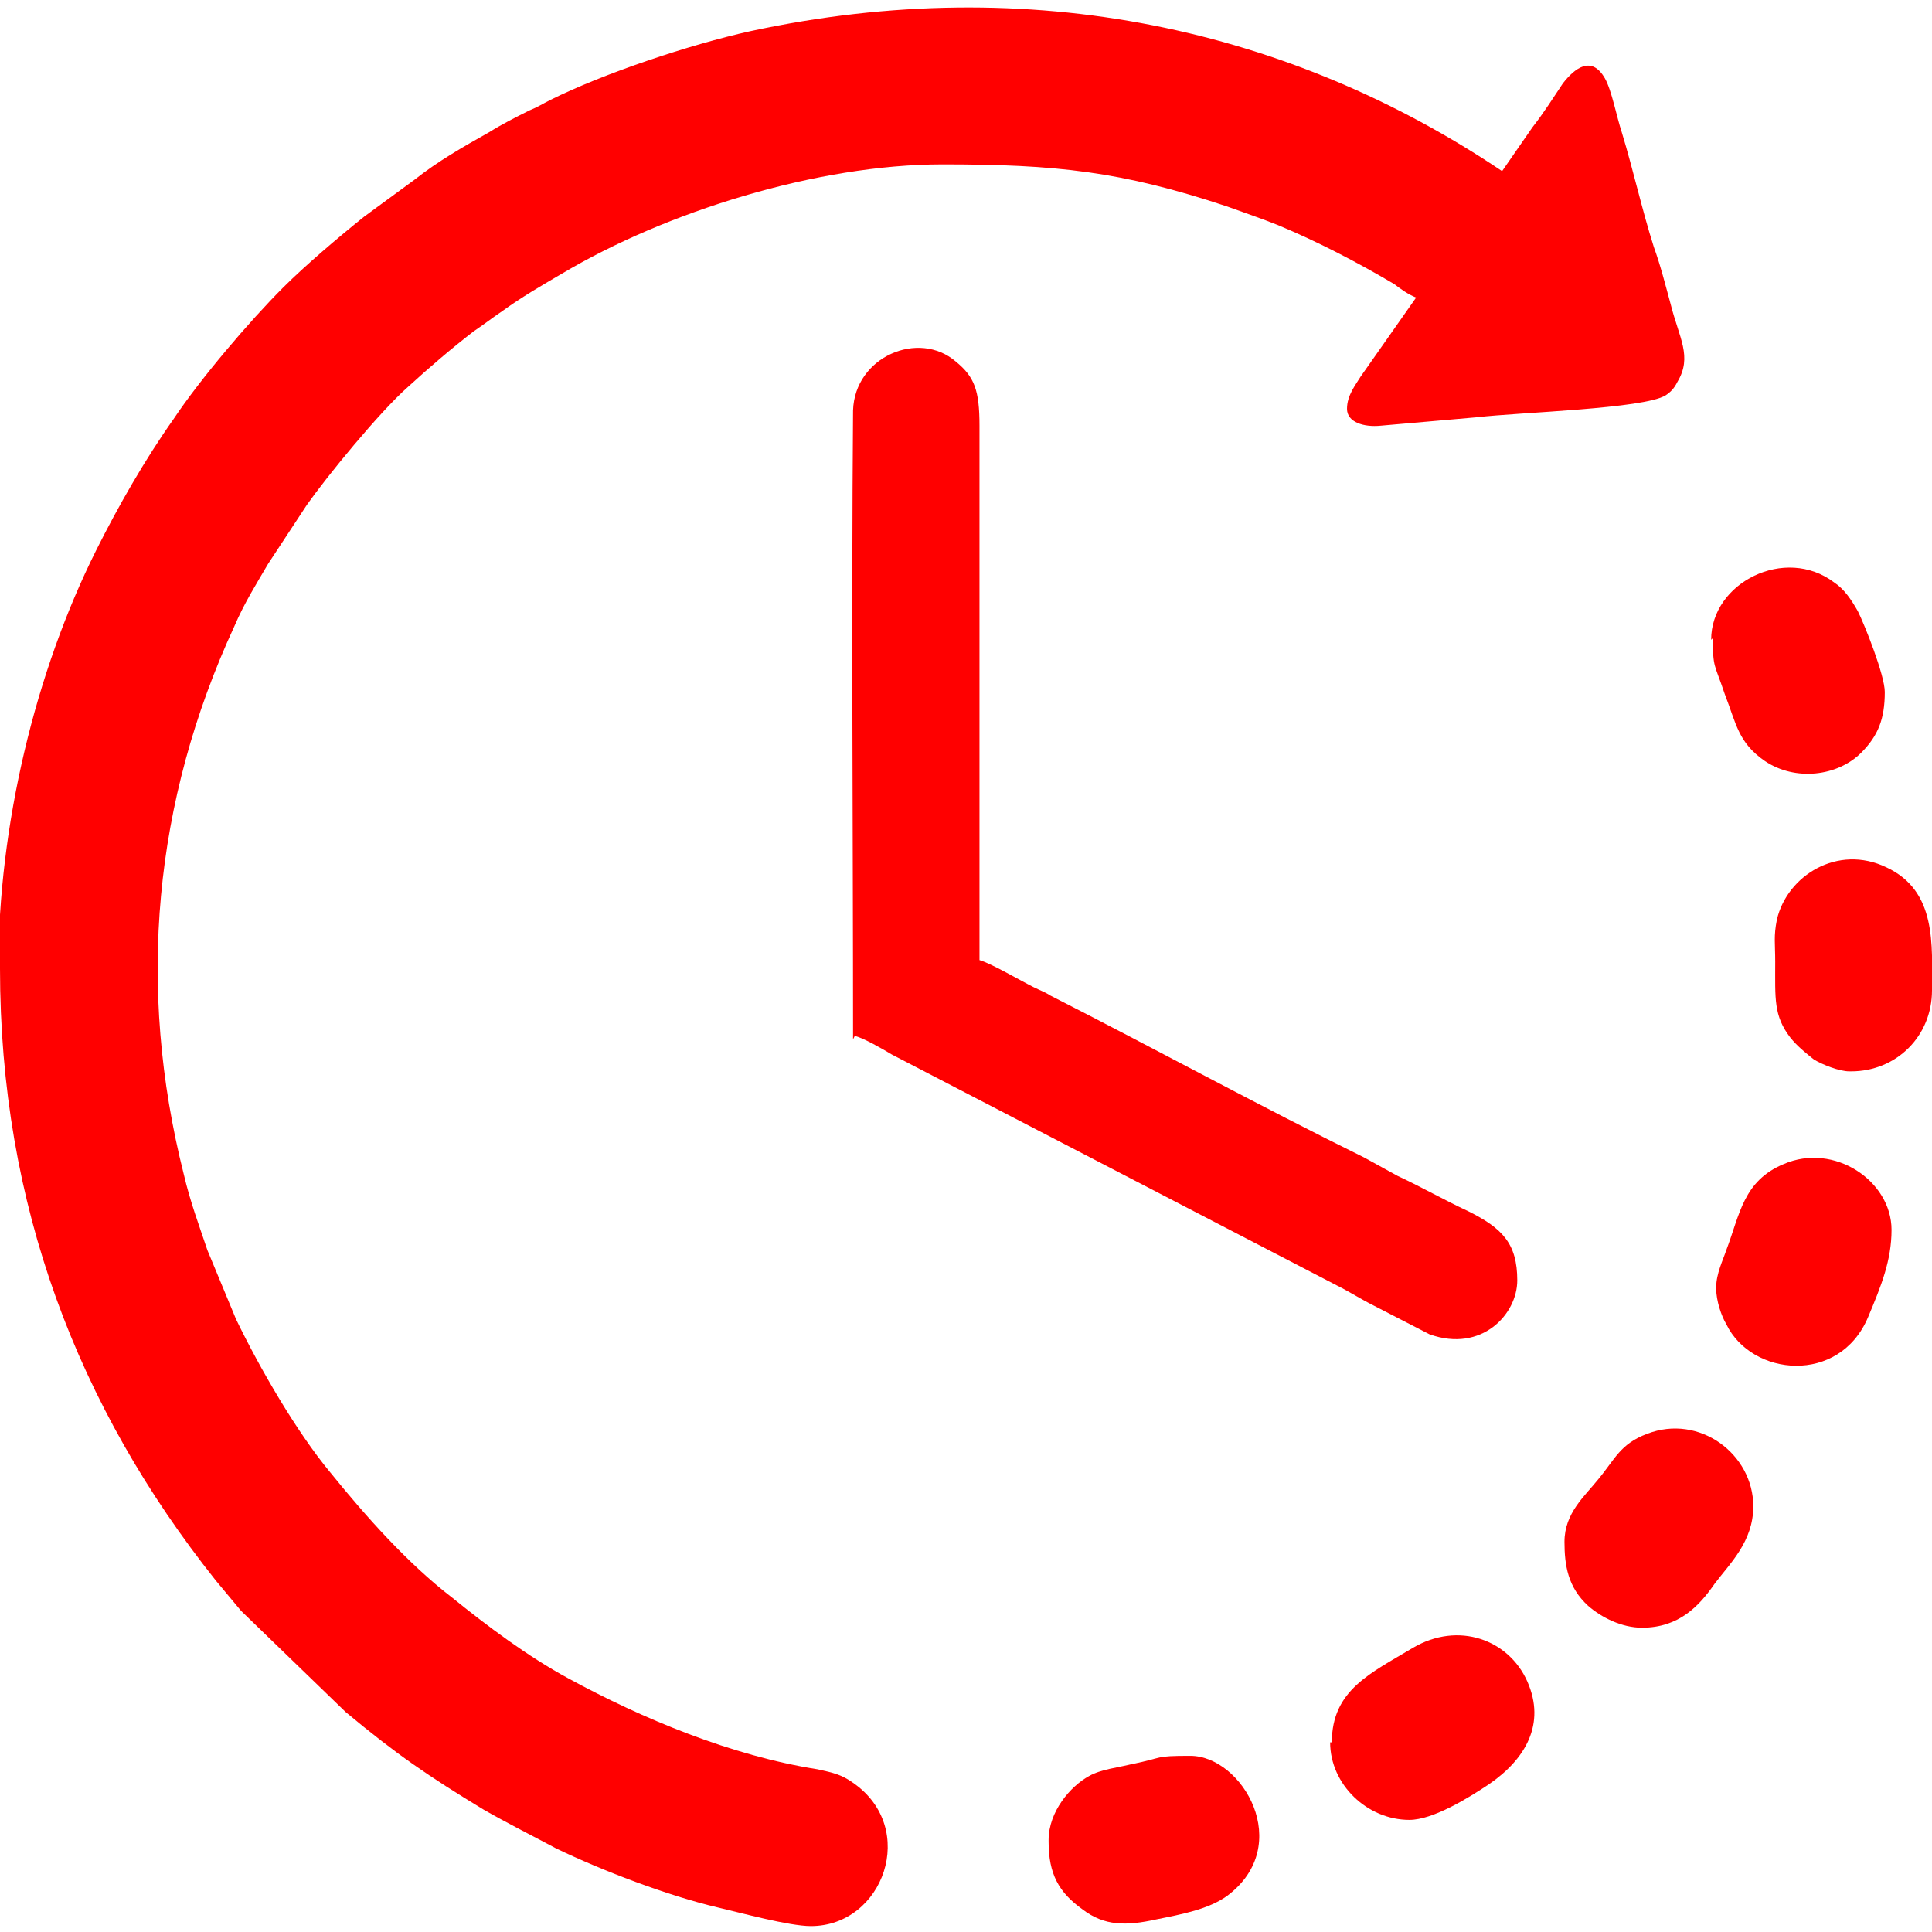 <?xml version="1.0" encoding="UTF-8"?>
<!DOCTYPE svg PUBLIC "-//W3C//DTD SVG 1.1//EN" "http://www.w3.org/Graphics/SVG/1.1/DTD/svg11.dtd">
<!-- Creator: CorelDRAW -->
<svg xmlns="http://www.w3.org/2000/svg" xml:space="preserve" width="14" height="14" version="1.1" style="shape-rendering:geometricPrecision; text-rendering:geometricPrecision; image-rendering:optimizeQuality; fill-rule:evenodd; clip-rule:evenodd"
viewBox="0 0 11.46 11.37"
 xmlns:xlink="http://www.w3.org/1999/xlink"
 xmlns:xodm="http://www.corel.com/coreldraw/odm/2003">
 <defs>
  <style type="text/css">
   <![CDATA[
    .fil0 {fill:red}
   ]]>
  </style>
 </defs>
 <g id="Слой_x0020_1">
  <g id="_2047530295680">
   <path class="fil0" d="M-0 5.7c0,1.4 0.46,2.6 1.28,3.63 0.05,0.06 0.1,0.12 0.15,0.18l0.62 0.6c0.3,0.25 0.49,0.38 0.82,0.58 0.14,0.08 0.28,0.15 0.43,0.23 0.27,0.13 0.66,0.28 0.96,0.35 0.13,0.03 0.42,0.11 0.55,0.11 0.43,0 0.64,-0.58 0.25,-0.85 -0.07,-0.05 -0.12,-0.06 -0.21,-0.08 -0.51,-0.08 -1.04,-0.3 -1.48,-0.54 -0.24,-0.13 -0.48,-0.31 -0.69,-0.48 -0.26,-0.2 -0.51,-0.48 -0.72,-0.74 -0.2,-0.24 -0.42,-0.62 -0.56,-0.91l-0.17 -0.41c-0.05,-0.15 -0.1,-0.28 -0.14,-0.45 -0.28,-1.11 -0.18,-2.21 0.3,-3.25 0.06,-0.14 0.13,-0.25 0.2,-0.37l0.23 -0.35c0.12,-0.17 0.43,-0.55 0.6,-0.7 0.12,-0.11 0.26,-0.23 0.39,-0.33 0.06,-0.04 0.11,-0.08 0.17,-0.12 0.11,-0.08 0.23,-0.15 0.35,-0.22 0.62,-0.37 1.52,-0.65 2.26,-0.65 0.67,0 1.06,0.04 1.69,0.25 0.11,0.04 0.2,0.07 0.3,0.11 0.24,0.1 0.47,0.22 0.69,0.35 0.04,0.03 0.08,0.06 0.13,0.08l-0.33 0.47c-0.03,0.05 -0.08,0.11 -0.08,0.19 0,0.08 0.1,0.11 0.2,0.1l0.57 -0.05c0.26,-0.03 0.99,-0.05 1.12,-0.13 0.03,-0.02 0.05,-0.04 0.07,-0.08 0.09,-0.15 0.01,-0.26 -0.04,-0.46 -0.03,-0.11 -0.06,-0.23 -0.1,-0.34 -0.07,-0.22 -0.12,-0.45 -0.19,-0.68 -0.03,-0.09 -0.06,-0.25 -0.1,-0.32 -0.08,-0.14 -0.18,-0.06 -0.25,0.03 -0.06,0.09 -0.11,0.17 -0.18,0.26l-0.18 0.26c-1.25,-0.84 -2.79,-1.19 -4.46,-0.83 -0.36,0.08 -0.87,0.25 -1.19,0.41 -0.04,0.02 -0.07,0.04 -0.12,0.06 -0.08,0.04 -0.16,0.08 -0.24,0.13 -0.16,0.09 -0.3,0.17 -0.44,0.28l-0.3 0.22c-0.15,0.12 -0.35,0.29 -0.48,0.42 -0.2,0.2 -0.49,0.54 -0.65,0.78 -0.17,0.24 -0.33,0.52 -0.46,0.78 -0.36,0.72 -0.58,1.63 -0.58,2.48z"/>
   <path class="fil0" d="M5.07 6.1c0.05,0.01 0.17,0.08 0.22,0.11l2.64 1.37c0.08,0.04 0.14,0.08 0.22,0.12l0.33 0.17c0.31,0.11 0.52,-0.12 0.52,-0.32 0,-0.22 -0.09,-0.31 -0.29,-0.41 -0.15,-0.07 -0.27,-0.14 -0.42,-0.21l-0.2 -0.11c-0.61,-0.3 -1.25,-0.65 -1.86,-0.96 -0.03,-0.02 -0.06,-0.03 -0.1,-0.05 -0.08,-0.04 -0.25,-0.14 -0.32,-0.16l0 -3.17c0,-0.21 -0.03,-0.29 -0.14,-0.38 -0.22,-0.19 -0.6,-0.03 -0.61,0.29 -0.01,1.23 0,2.5 0,3.73z"/>
   <path class="fil0" d="M7.89 10.29c0,0.25 0.22,0.46 0.47,0.46 0.14,0 0.35,-0.13 0.47,-0.21 0.22,-0.15 0.34,-0.36 0.23,-0.61 -0.11,-0.25 -0.41,-0.36 -0.68,-0.2 -0.25,0.15 -0.48,0.25 -0.48,0.56z"/>
   <path class="fil0" d="M6.22 10.88c0,0.19 0.06,0.3 0.2,0.4 0.13,0.1 0.26,0.1 0.44,0.06 0.15,-0.03 0.31,-0.06 0.42,-0.14 0.4,-0.3 0.09,-0.83 -0.22,-0.83 -0.22,0 -0.15,0.01 -0.35,0.05 -0.08,0.02 -0.18,0.03 -0.25,0.07 -0.11,0.06 -0.24,0.21 -0.24,0.38z"/>
   <path class="fil0" d="M9.28 9.1c0,0.14 0.02,0.27 0.14,0.38 0.08,0.07 0.2,0.13 0.32,0.13 0.22,0 0.34,-0.13 0.43,-0.26 0.09,-0.12 0.23,-0.25 0.23,-0.46 0,-0.31 -0.32,-0.55 -0.63,-0.43 -0.16,0.06 -0.19,0.15 -0.29,0.27 -0.08,0.1 -0.2,0.2 -0.2,0.37z"/>
   <path class="fil0" d="M10.18 7.6c0,0.07 0.03,0.16 0.06,0.21 0.15,0.31 0.67,0.36 0.84,-0.04 0.08,-0.19 0.14,-0.34 0.14,-0.52 0,-0.29 -0.34,-0.52 -0.64,-0.39 -0.24,0.1 -0.26,0.3 -0.34,0.51 -0.02,0.06 -0.06,0.14 -0.06,0.22z"/>
   <path class="fil0" d="M10.98 6.31c0.27,0 0.48,-0.21 0.48,-0.48 0,-0.27 0.03,-0.59 -0.27,-0.73 -0.29,-0.14 -0.59,0.05 -0.65,0.31 -0.02,0.1 -0.01,0.14 -0.01,0.25 -0,0.22 -0.01,0.32 0.09,0.45 0.04,0.05 0.09,0.09 0.14,0.13 0.05,0.03 0.15,0.07 0.21,0.07z"/>
   <path class="fil0" d="M10.16 3.74c0,0.18 0.01,0.15 0.07,0.33 0.07,0.18 0.08,0.29 0.24,0.4 0.18,0.12 0.43,0.09 0.57,-0.05 0.1,-0.1 0.14,-0.2 0.14,-0.36 0,-0.1 -0.12,-0.4 -0.16,-0.48 -0.04,-0.07 -0.08,-0.13 -0.14,-0.17 -0.29,-0.22 -0.73,0 -0.73,0.34z"/>
  </g>
 </g>
</svg>
